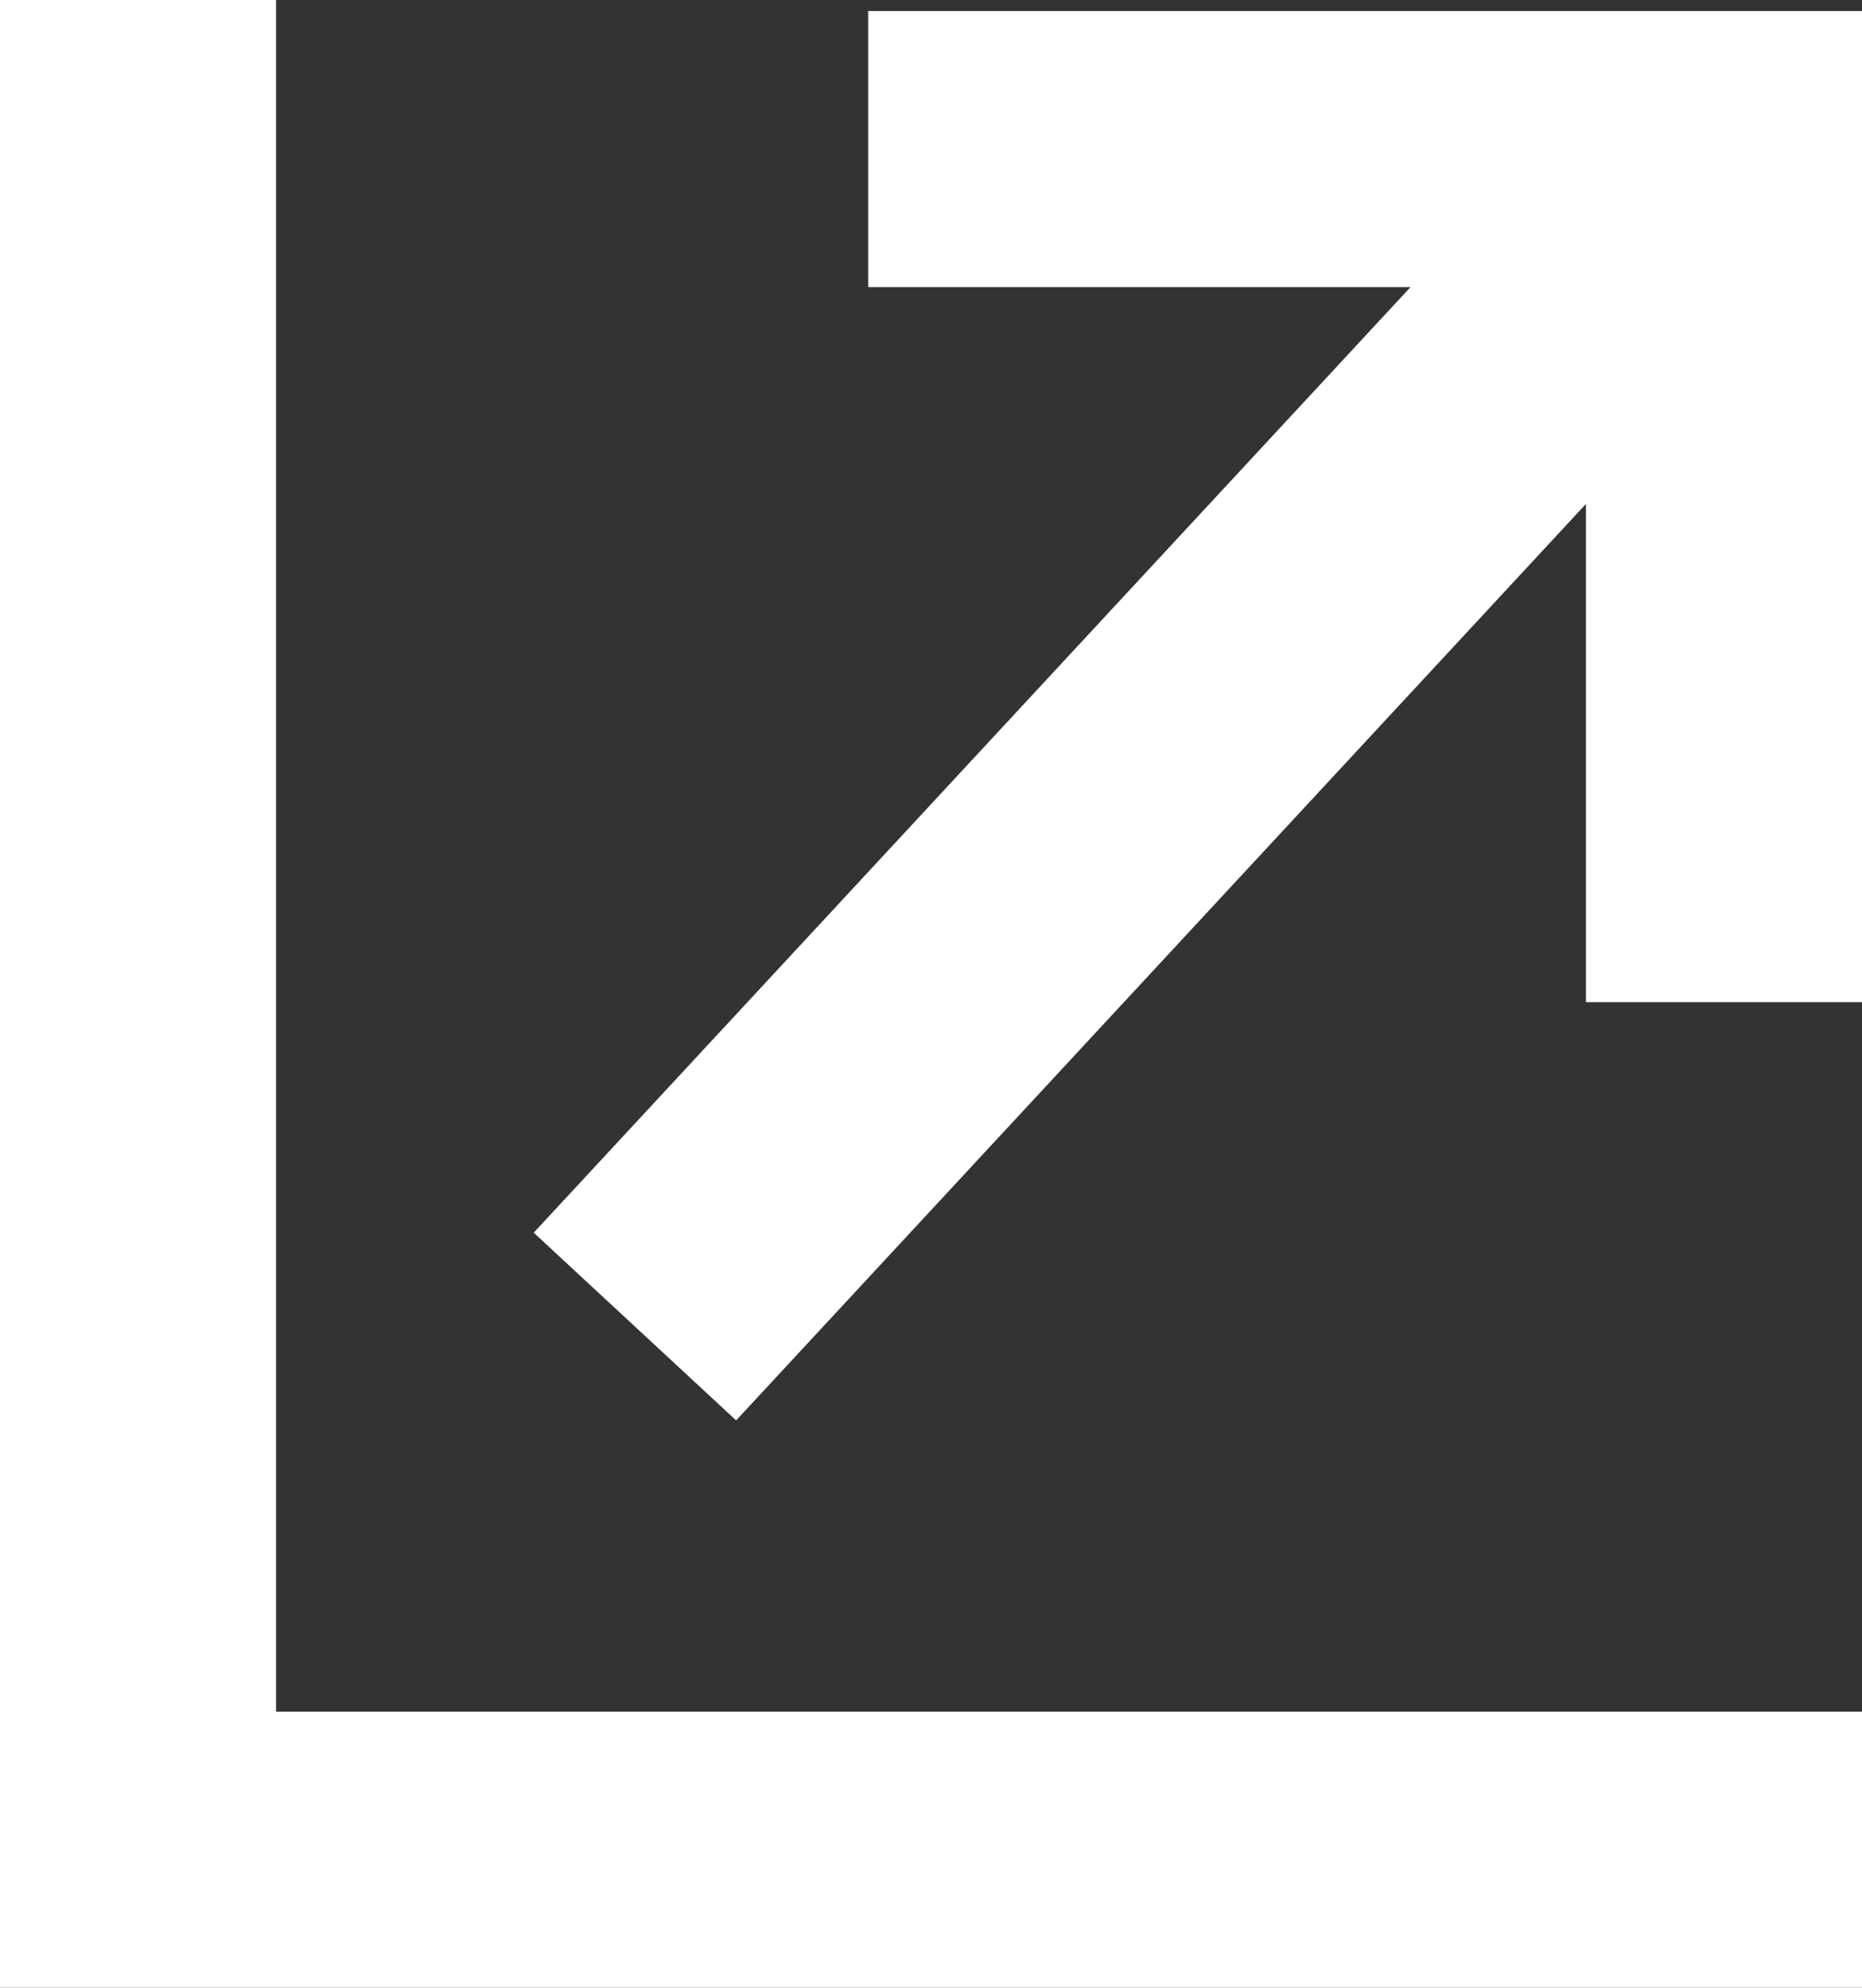 <?xml version="1.0" encoding="UTF-8"?><svg id="Layer_1" xmlns="http://www.w3.org/2000/svg" viewBox="0 0 13.49 14.4"><rect x="0" y="0" width="13.49" height="14.4" fill="#333333" stroke="none"/><defs><style>.cls-1{fill:none;stroke:#fff;stroke-width:2px;}</style></defs><g id="Group_13"><line id="Line_1" class="cls-1" x1="4.6" y1="9.61" x2="12.51" y2="1.08"/><path id="Path_1" class="cls-1" d="m6.29,1.08h6.2v6.18"/><path id="Path_2" class="cls-1" d="m1,0v13.4h12.49"/></g></svg>